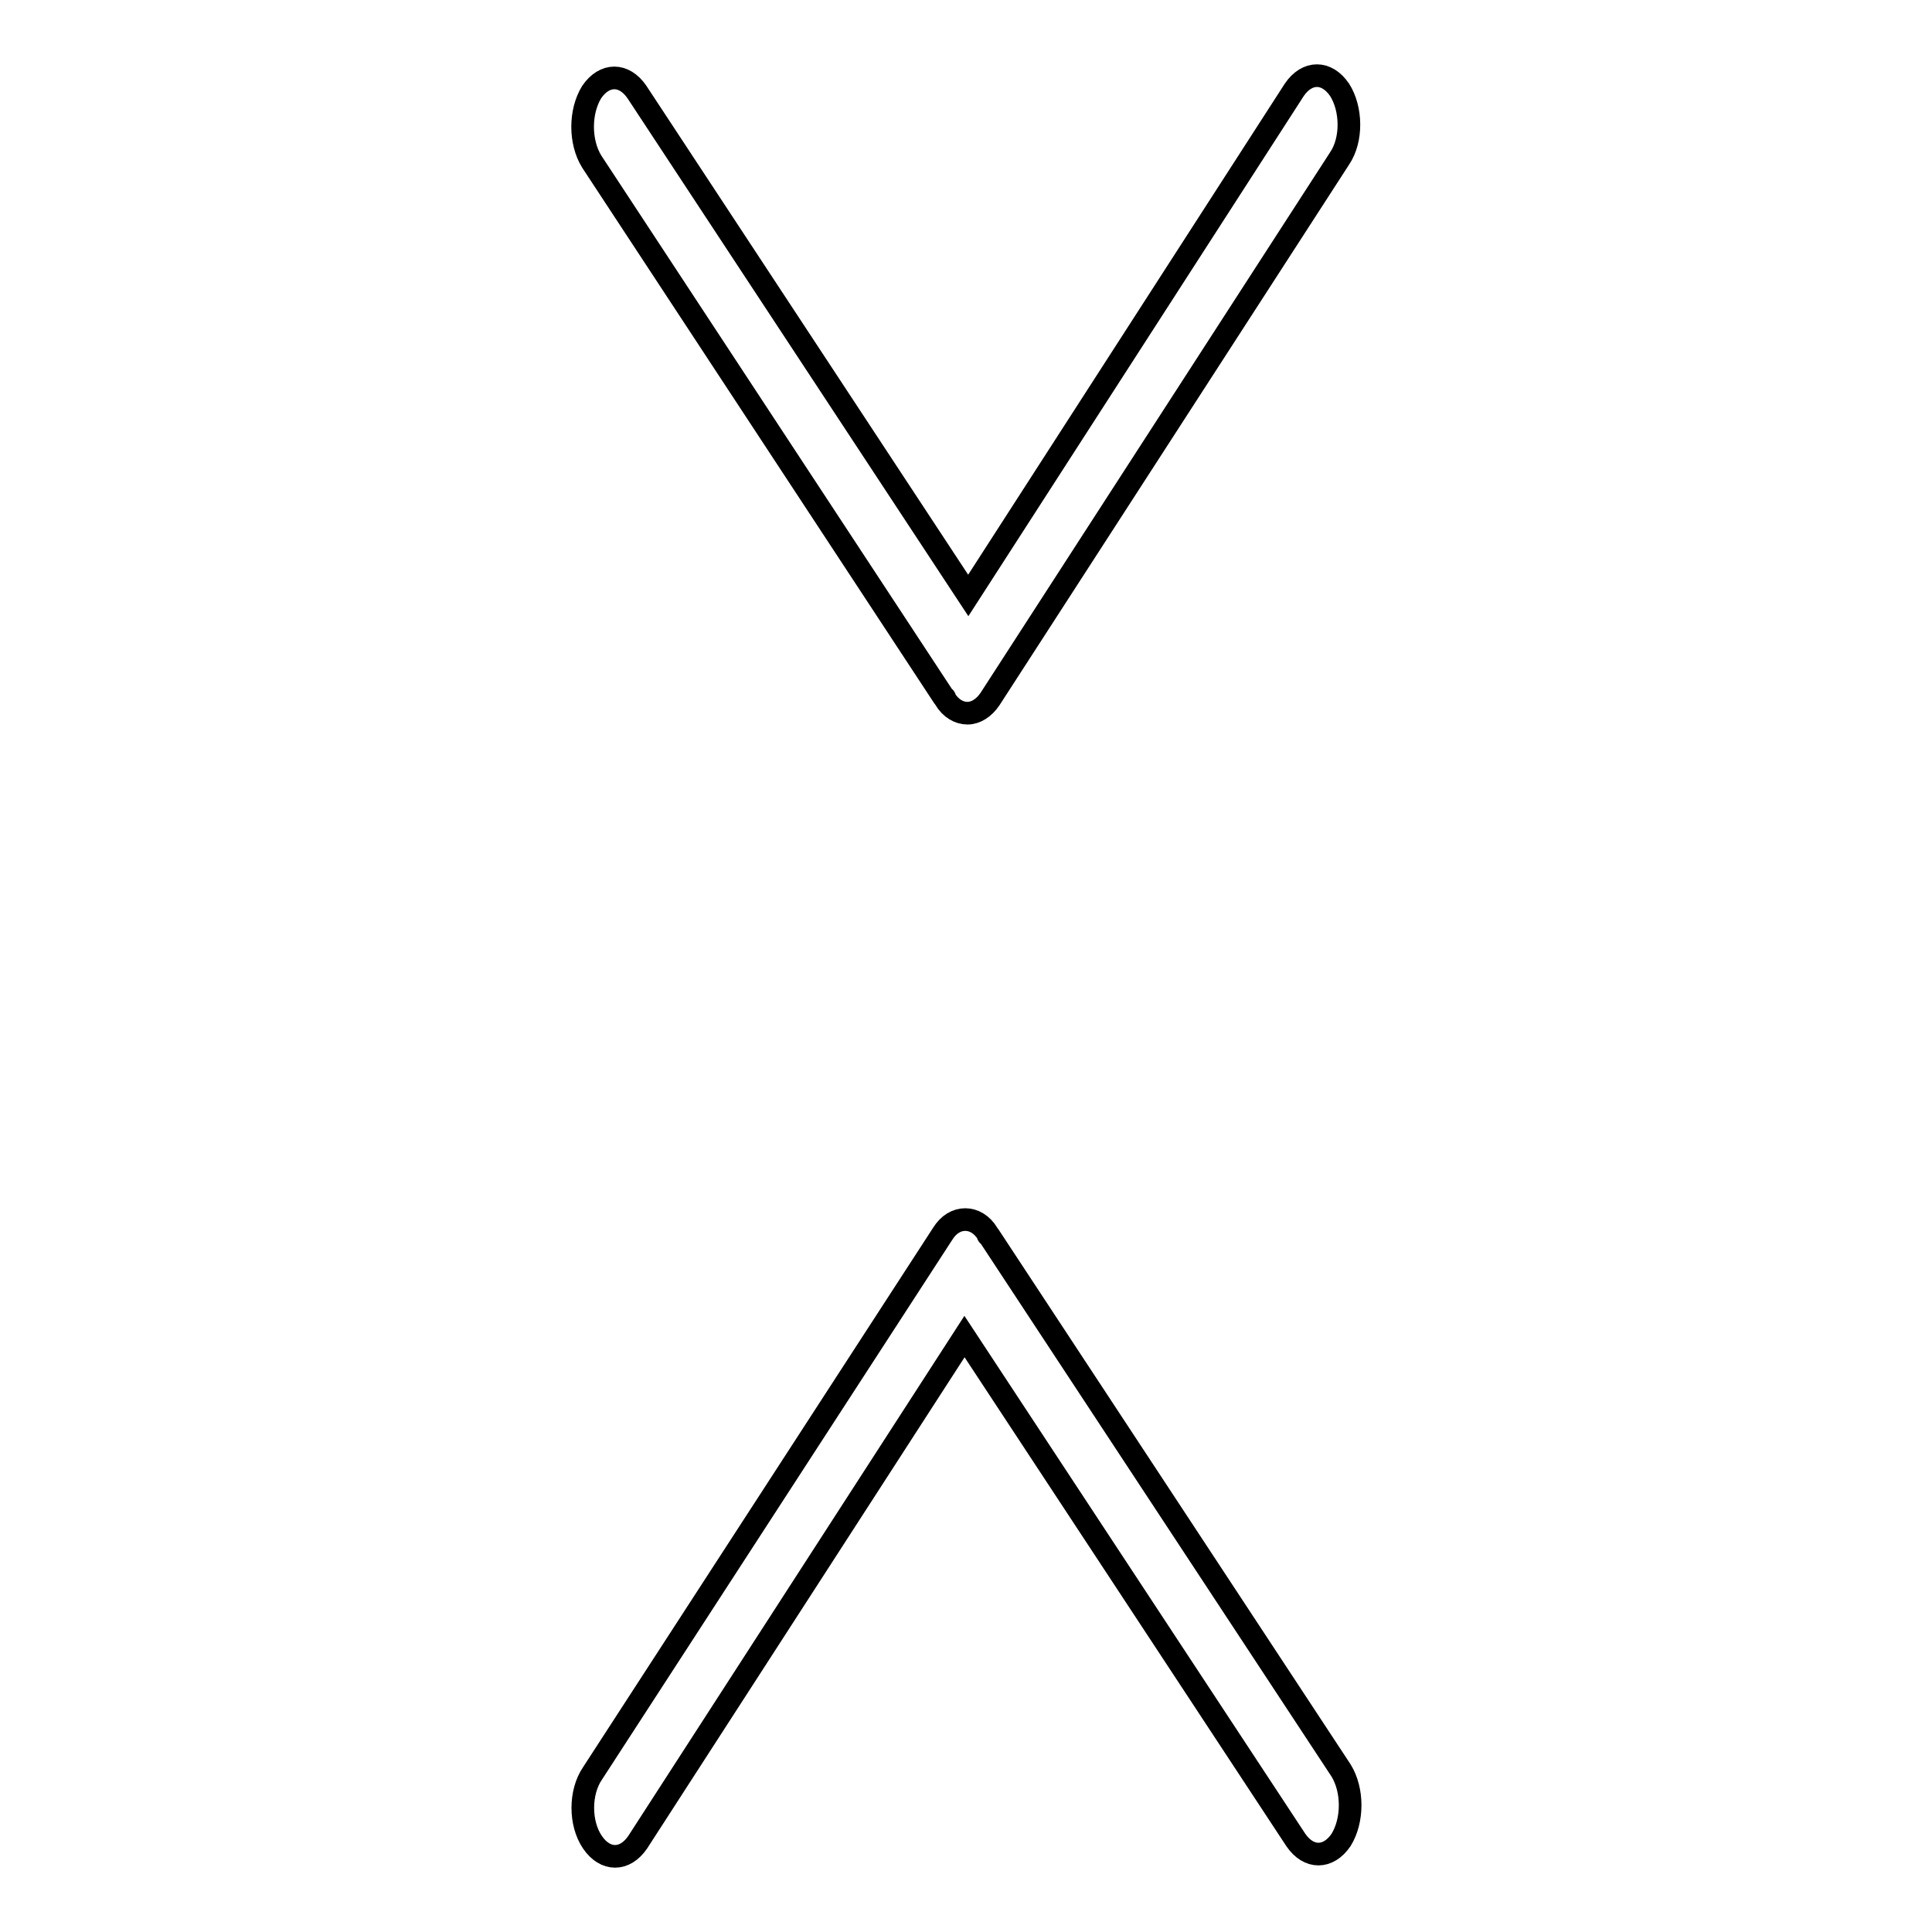 <?xml version="1.0" encoding="utf-8"?>
<!-- Svg Vector Icons : http://www.onlinewebfonts.com/icon -->
<!DOCTYPE svg PUBLIC "-//W3C//DTD SVG 1.1//EN" "http://www.w3.org/Graphics/SVG/1.1/DTD/svg11.dtd">
<svg version="1.1" xmlns="http://www.w3.org/2000/svg" xmlns:xlink="http://www.w3.org/1999/xlink" x="0px" y="0px" viewBox="0 0 256 256" enable-background="new 0 0 256 256" xml:space="preserve">
<g><g><path stroke-width="3" fill-opacity="0" stroke="#000000"  d="M177.5,11.9c-1.7-2.5-4.3-2.5-6,0l-43.2,67L84.4,12.2c-1.7-2.5-4.3-2.5-6,0c-1.6,2.6-1.6,6.6,0,9.2l46.6,70.9c0.1,0.1,0.2,0.1,0.2,0.2c0,0,0,0,0,0.1c0.8,1.3,1.9,1.9,3,1.9c1.1,0,2.2-0.7,3-1.9L177.5,21C179.2,18.5,179.1,14.4,177.5,11.9L177.5,11.9z"/><path stroke-width="3" fill-opacity="0" stroke="#000000"  d="M78.5,244.1c1.7,2.5,4.3,2.5,6,0l43.3-67l43.9,66.7c1.7,2.5,4.3,2.5,6,0c1.6-2.6,1.6-6.6,0-9.2l-46.6-70.8c-0.1-0.1-0.2-0.1-0.2-0.2c0,0,0,0,0-0.1c-0.8-1.3-1.9-1.9-3-1.9c-1.1,0-2.2,0.6-3,1.9L78.5,235C76.8,237.5,76.8,241.6,78.5,244.1L78.5,244.1z"/></g></g>
</svg>